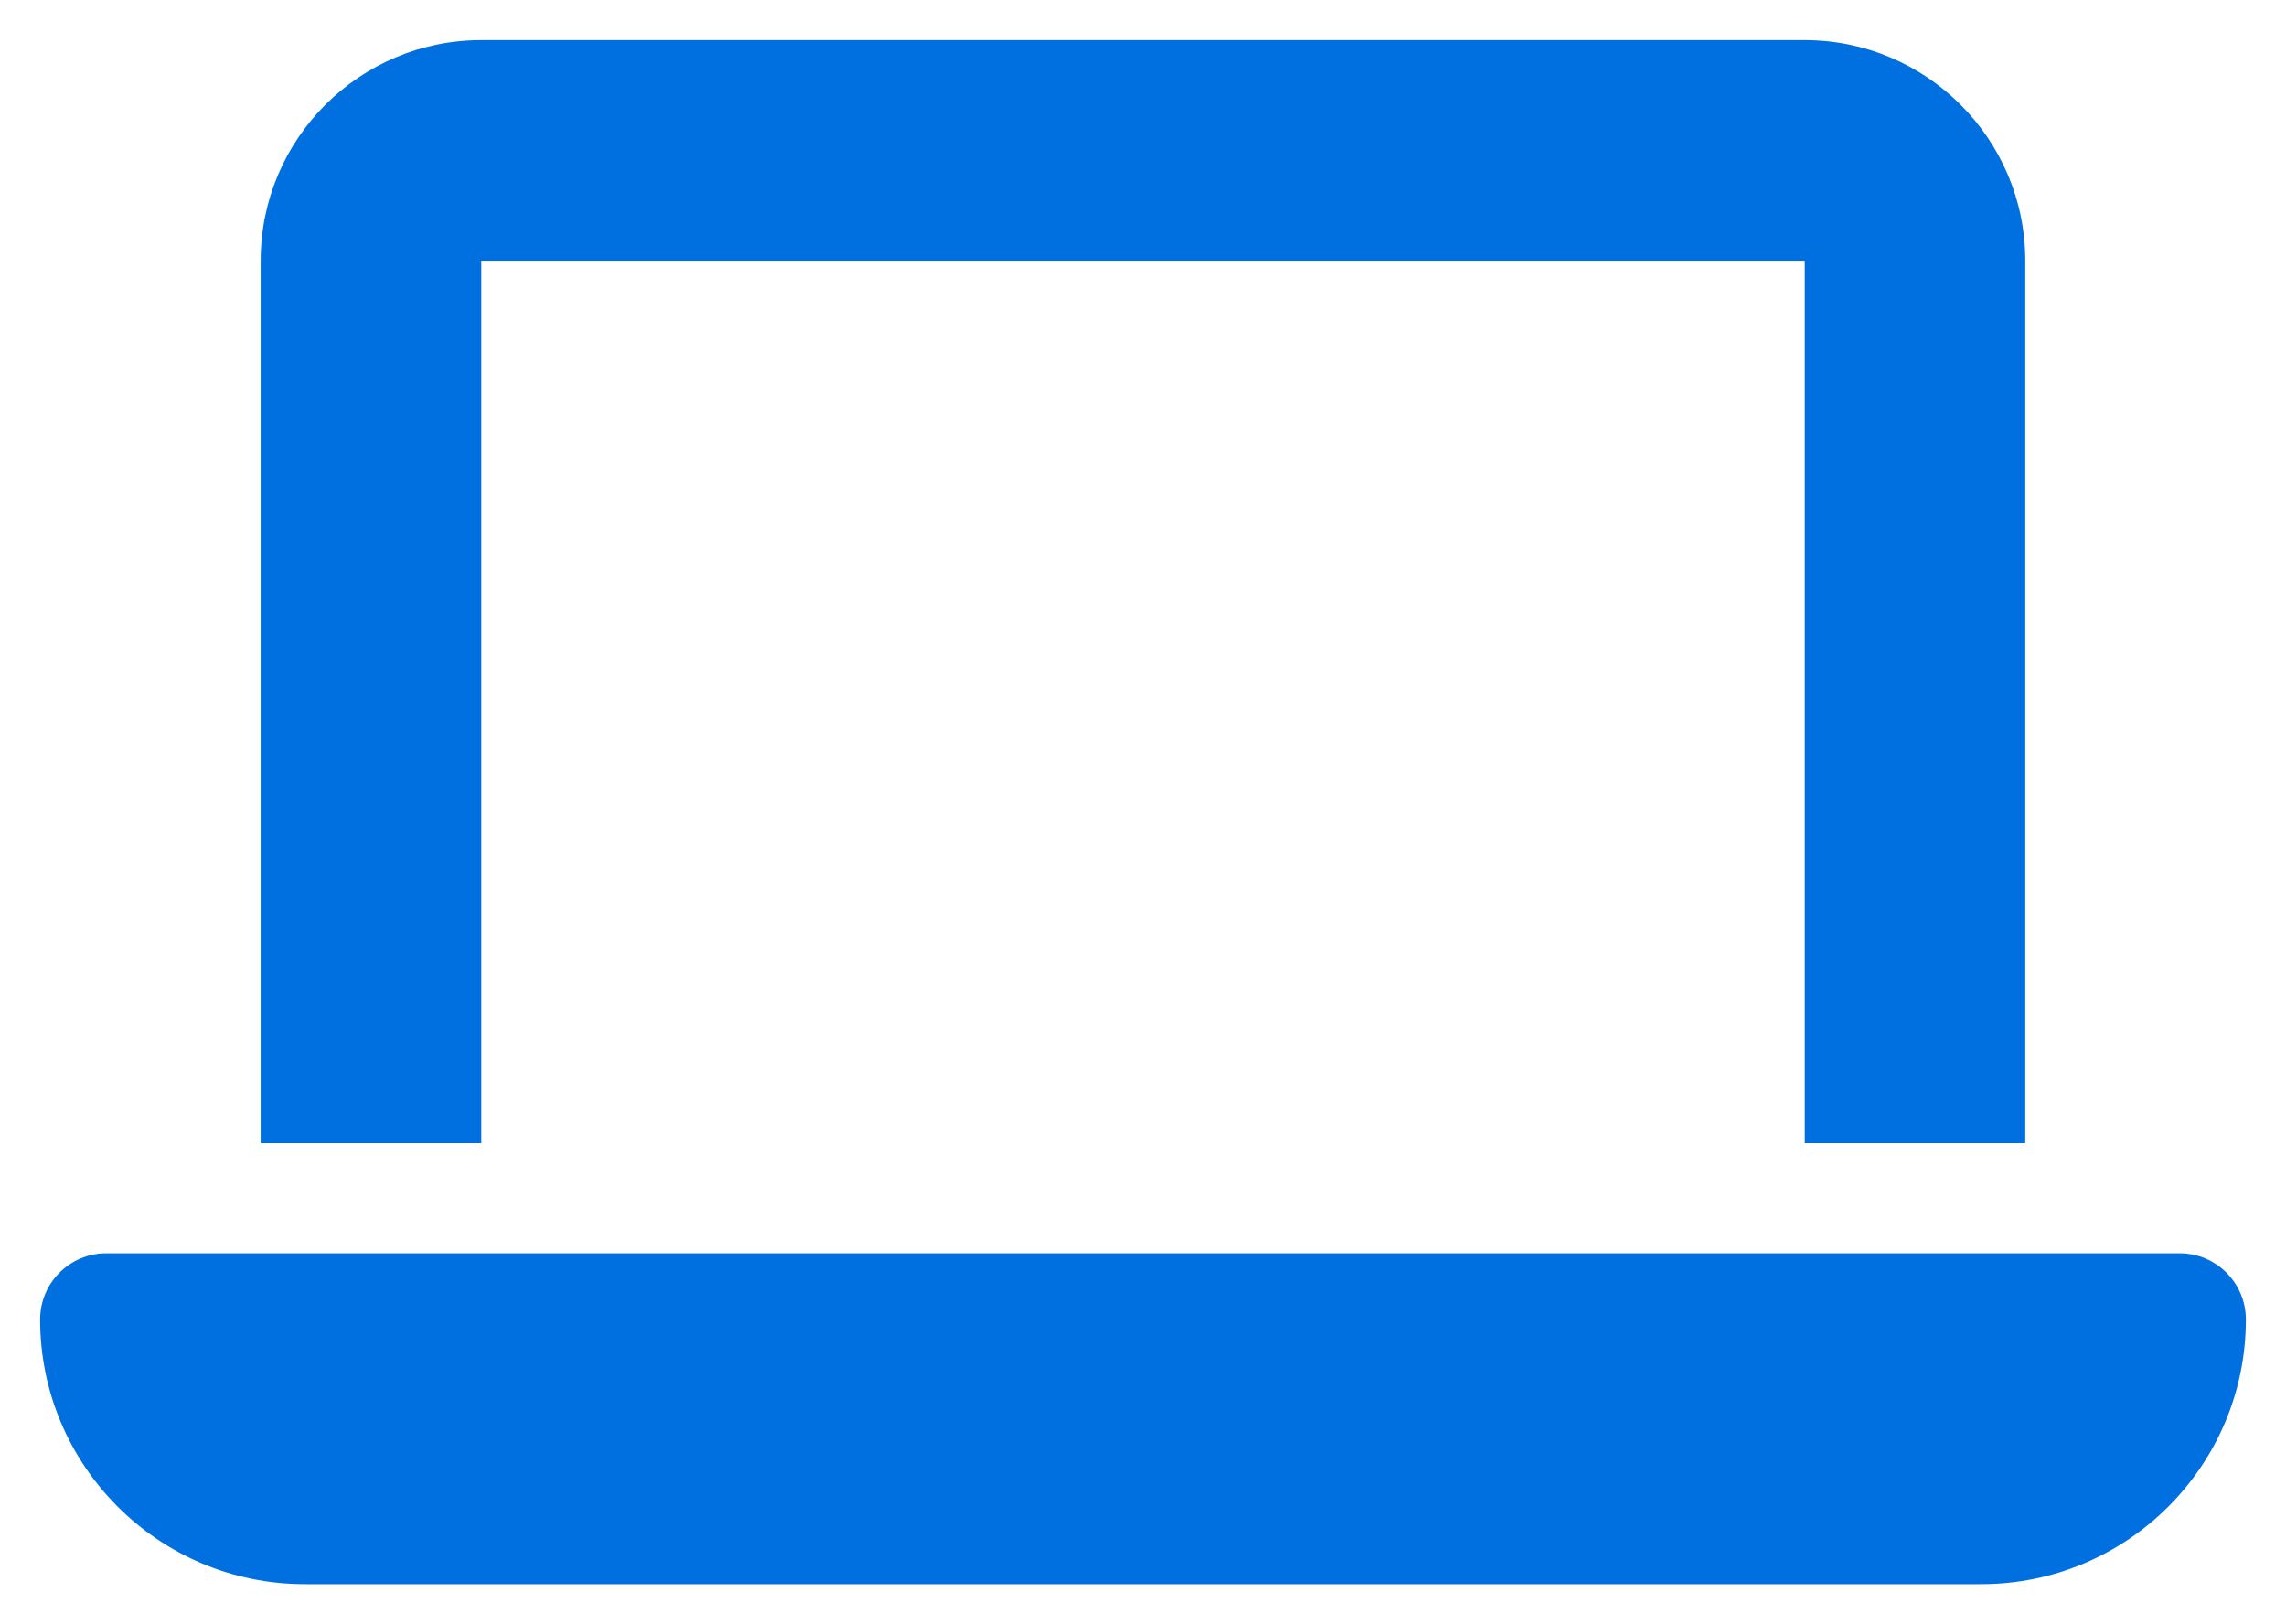 <svg width="38" height="27" viewBox="0 0 38 27" fill="none" xmlns="http://www.w3.org/2000/svg">
<path d="M8 0.667C5.977 0.667 4.333 2.311 4.333 4.333V19H8V4.333H30V19H33.666V4.333C33.666 2.311 32.022 0.667 30 0.667H8ZM1.766 20.833C1.159 20.833 0.667 21.326 0.667 21.933C0.667 24.362 2.637 26.333 5.066 26.333H32.933C35.362 26.333 37.333 24.362 37.333 21.933C37.333 21.326 36.84 20.833 36.233 20.833H1.766Z" fill="#0070E0"/>
</svg>
